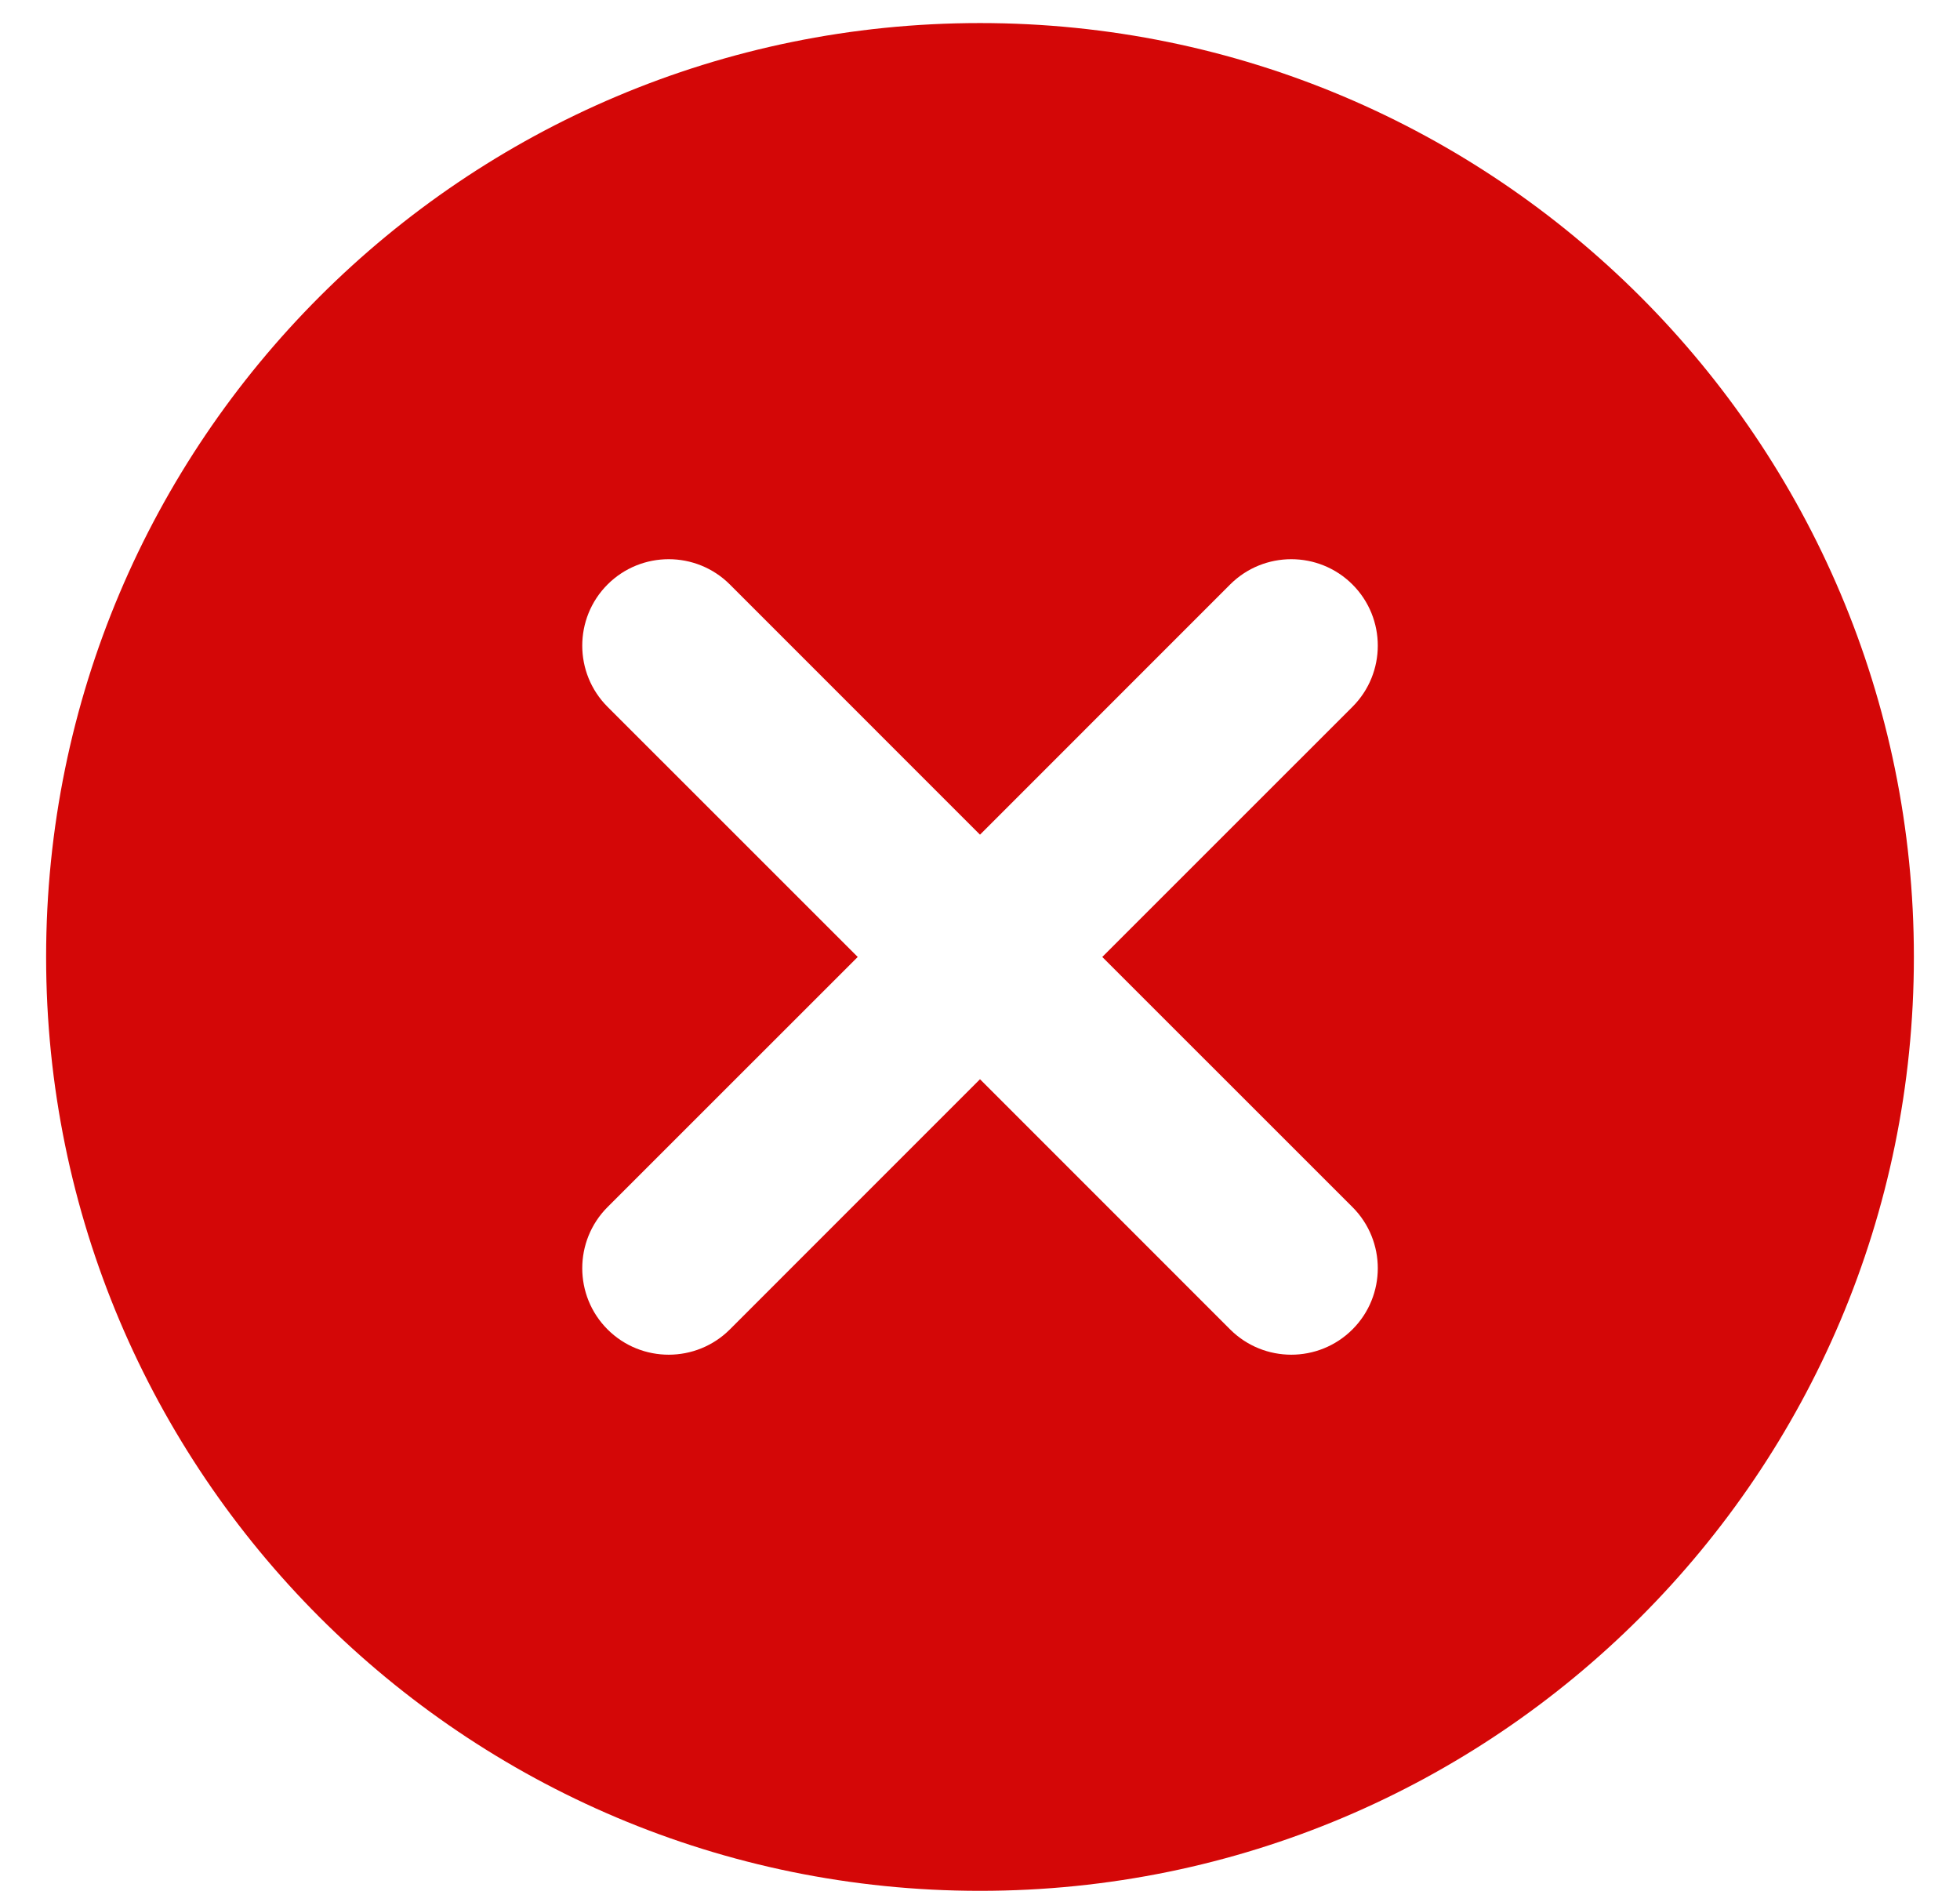 <svg width="34" height="33" viewBox="0 0 34 33" fill="none" xmlns="http://www.w3.org/2000/svg">
<path fill-rule="evenodd" clip-rule="evenodd" d="M33.2 16.6C33.2 25.547 25.947 32.8 17 32.8C8.053 32.8 0.8 25.547 0.8 16.6C0.8 7.653 8.053 0.4 17 0.4C25.947 0.4 33.2 7.653 33.2 16.6ZM23.461 23.061C22.875 23.646 21.925 23.646 21.339 23.061L17 18.721L12.661 23.061C12.075 23.646 11.125 23.646 10.539 23.061C9.954 22.475 9.954 21.525 10.539 20.939L14.879 16.6L10.539 12.261C9.954 11.675 9.954 10.725 10.539 10.139C11.125 9.554 12.075 9.554 12.661 10.139L17 14.479L21.339 10.139C21.925 9.554 22.875 9.554 23.461 10.139C24.047 10.725 24.047 11.675 23.461 12.261L19.121 16.6L23.461 20.939C24.047 21.525 24.047 22.475 23.461 23.061Z" fill="#D40707"/>
</svg>
